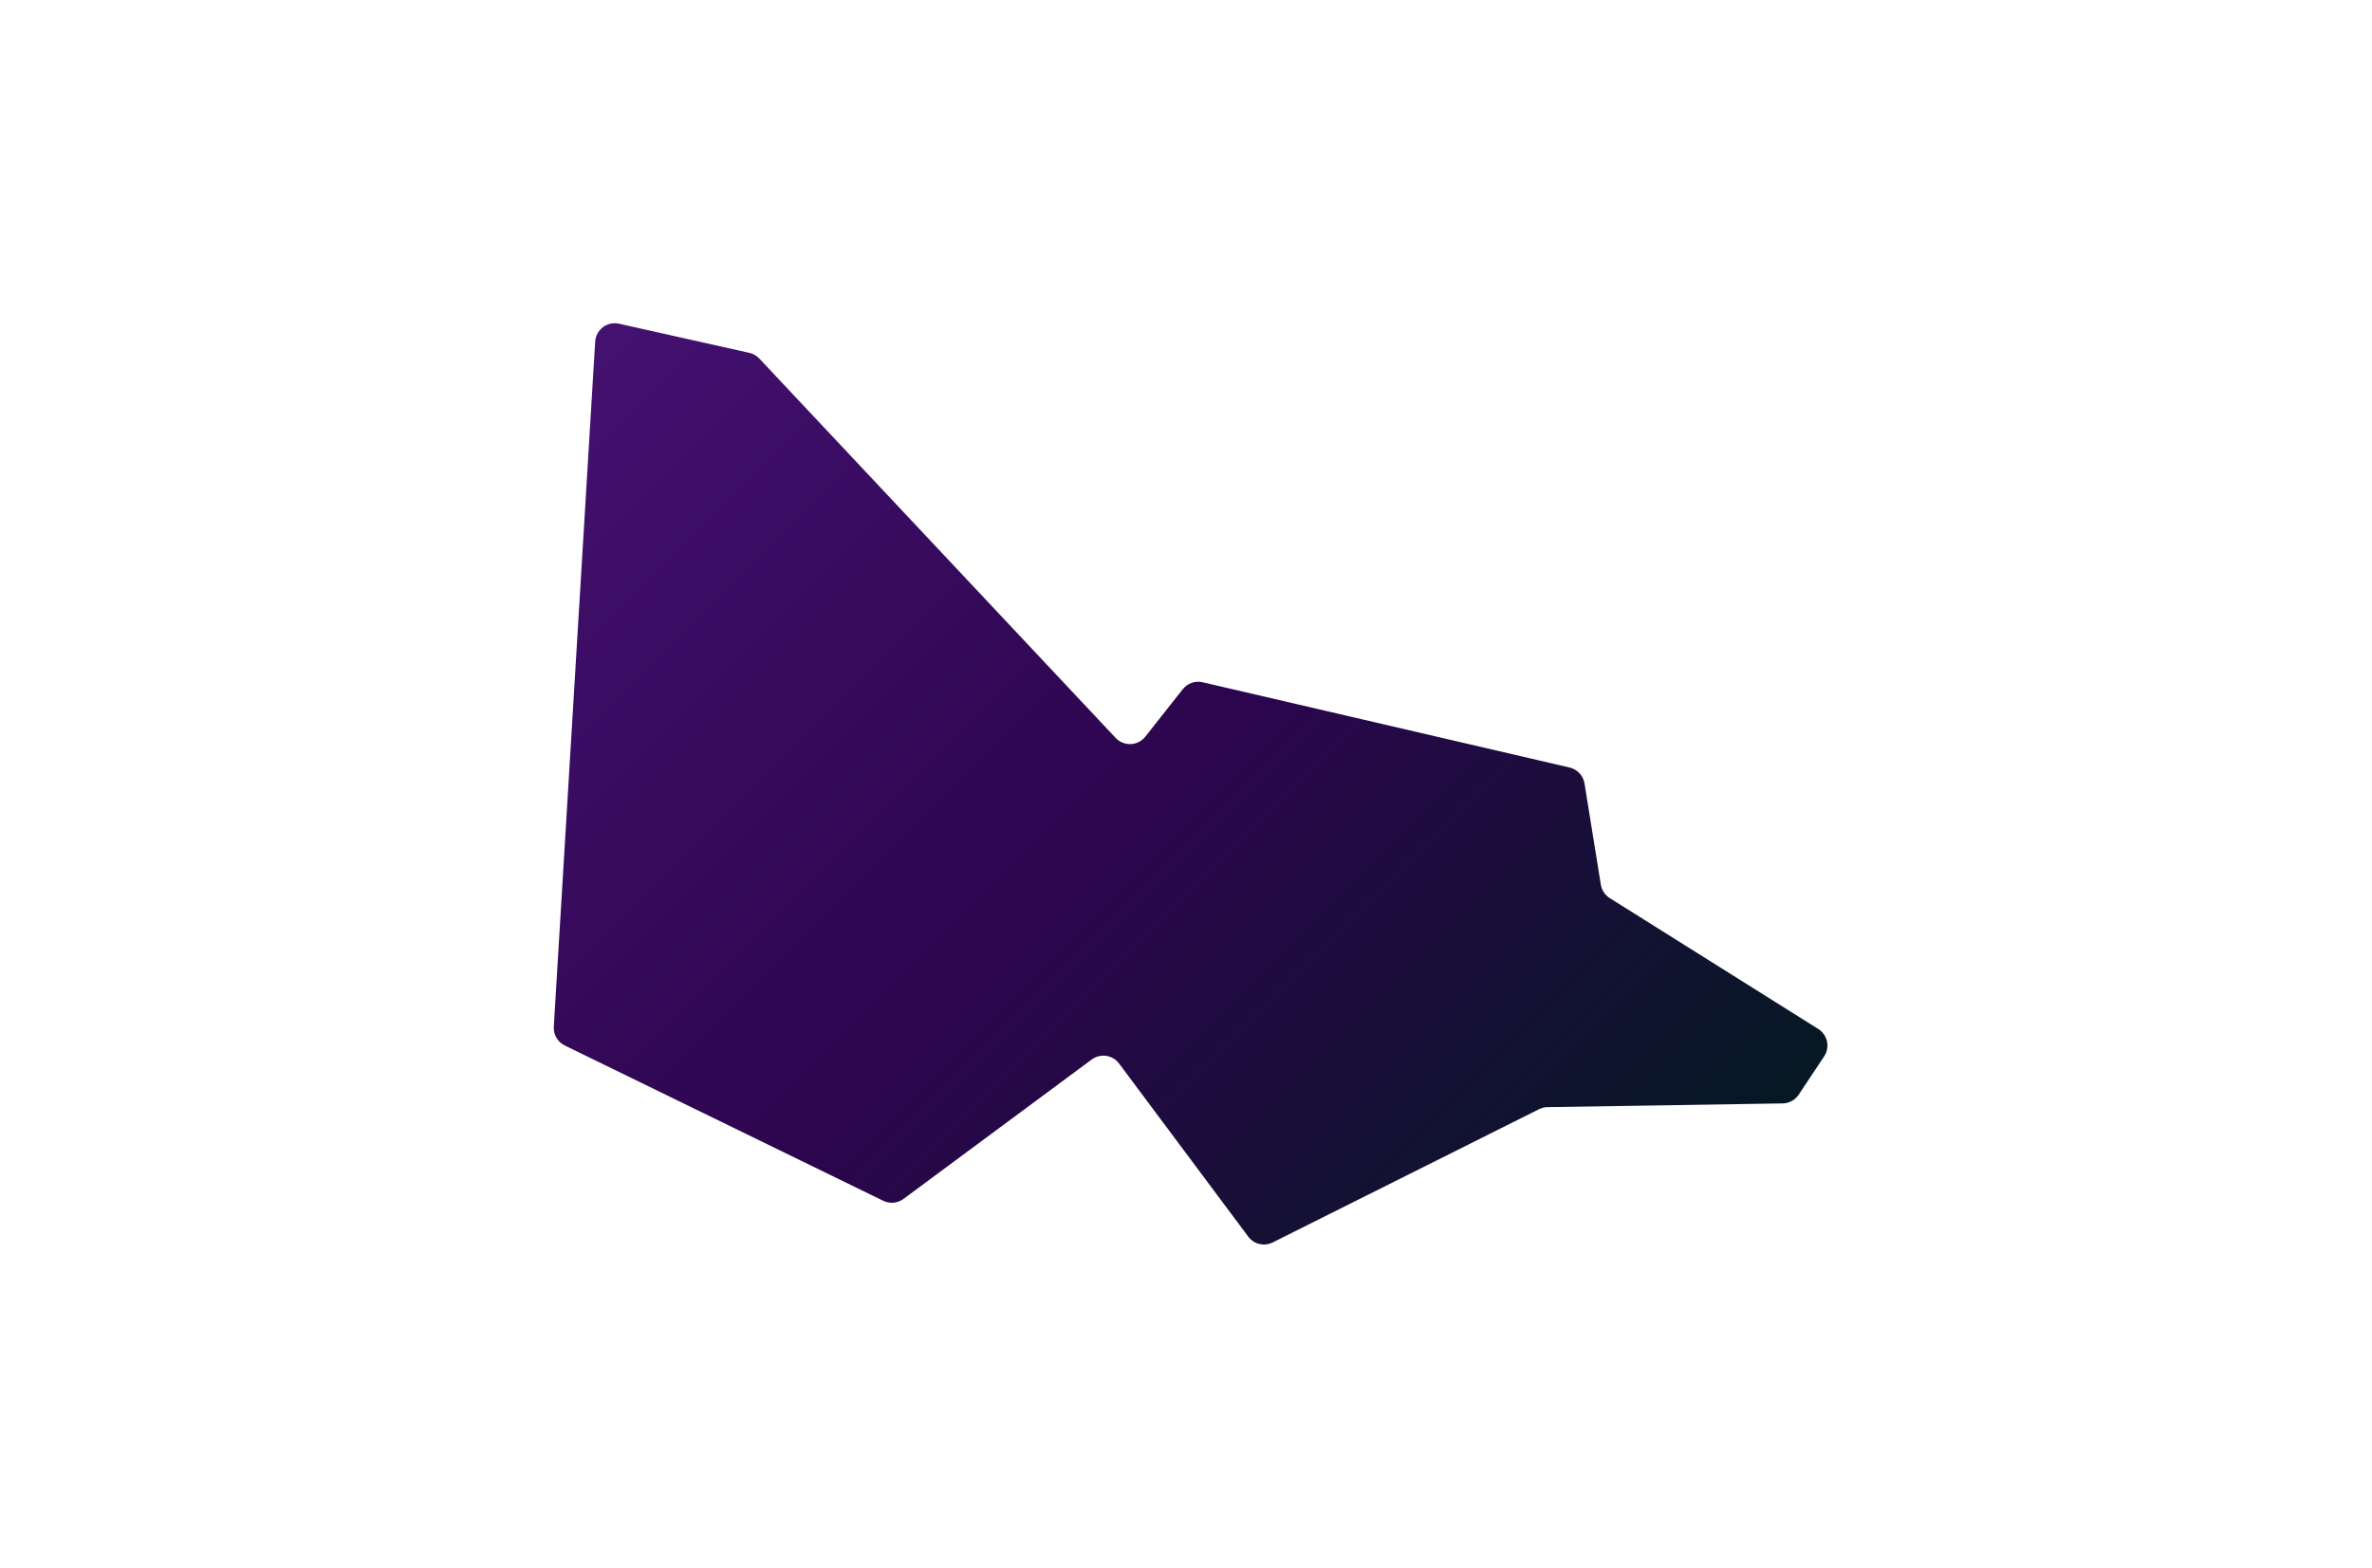 <svg width="121" height="80" viewBox="0 0 121 80" fill="none" xmlns="http://www.w3.org/2000/svg">
<path d="M28.25 52.39L30.36 17.45C30.366 17.303 30.405 17.159 30.474 17.028C30.542 16.898 30.639 16.784 30.756 16.695C30.873 16.606 31.009 16.545 31.153 16.514C31.298 16.484 31.447 16.486 31.59 16.52L38.21 18C38.409 18.042 38.59 18.143 38.73 18.29L56.91 37.65C57.009 37.756 57.129 37.839 57.263 37.893C57.397 37.947 57.542 37.972 57.686 37.966C57.831 37.959 57.972 37.921 58.1 37.855C58.229 37.788 58.341 37.694 58.43 37.58L60.34 35.16C60.457 35.014 60.613 34.904 60.79 34.842C60.967 34.78 61.157 34.769 61.34 34.81L80.06 39.16C80.256 39.204 80.434 39.305 80.571 39.452C80.709 39.598 80.799 39.782 80.83 39.98L81.66 45.13C81.682 45.27 81.733 45.404 81.811 45.523C81.888 45.642 81.99 45.743 82.11 45.82L92.75 52.5C92.865 52.572 92.964 52.666 93.041 52.778C93.119 52.889 93.172 53.015 93.2 53.148C93.227 53.281 93.227 53.417 93.199 53.55C93.172 53.683 93.118 53.809 93.04 53.92L91.75 55.86C91.66 55.993 91.54 56.102 91.399 56.179C91.258 56.255 91.1 56.297 90.94 56.3L78.94 56.49C78.787 56.492 78.636 56.53 78.5 56.6L64.93 63.39C64.719 63.498 64.476 63.526 64.245 63.471C64.014 63.417 63.81 63.281 63.67 63.09L57.09 54.27C57.012 54.164 56.914 54.075 56.801 54.007C56.688 53.939 56.564 53.894 56.434 53.875C56.303 53.855 56.171 53.861 56.043 53.893C55.916 53.925 55.796 53.982 55.69 54.06L46.08 61.18C45.937 61.283 45.769 61.347 45.593 61.365C45.418 61.382 45.241 61.353 45.08 61.28L28.82 53.35C28.64 53.265 28.49 53.128 28.389 52.957C28.287 52.786 28.239 52.589 28.25 52.39Z" fill="url(#paint0_linear_392_12696)"/>
<defs>
<linearGradient id="paint0_linear_392_12696" x1="27.86" y1="19.59" x2="77.94" y2="69.68" gradientUnits="userSpaceOnUse">
<stop stop-color="#441170"/>
<stop offset="0.52" stop-color="#2C054E"/>
<stop offset="0.99" stop-color="#061824"/>
</linearGradient>
</defs>
</svg>
